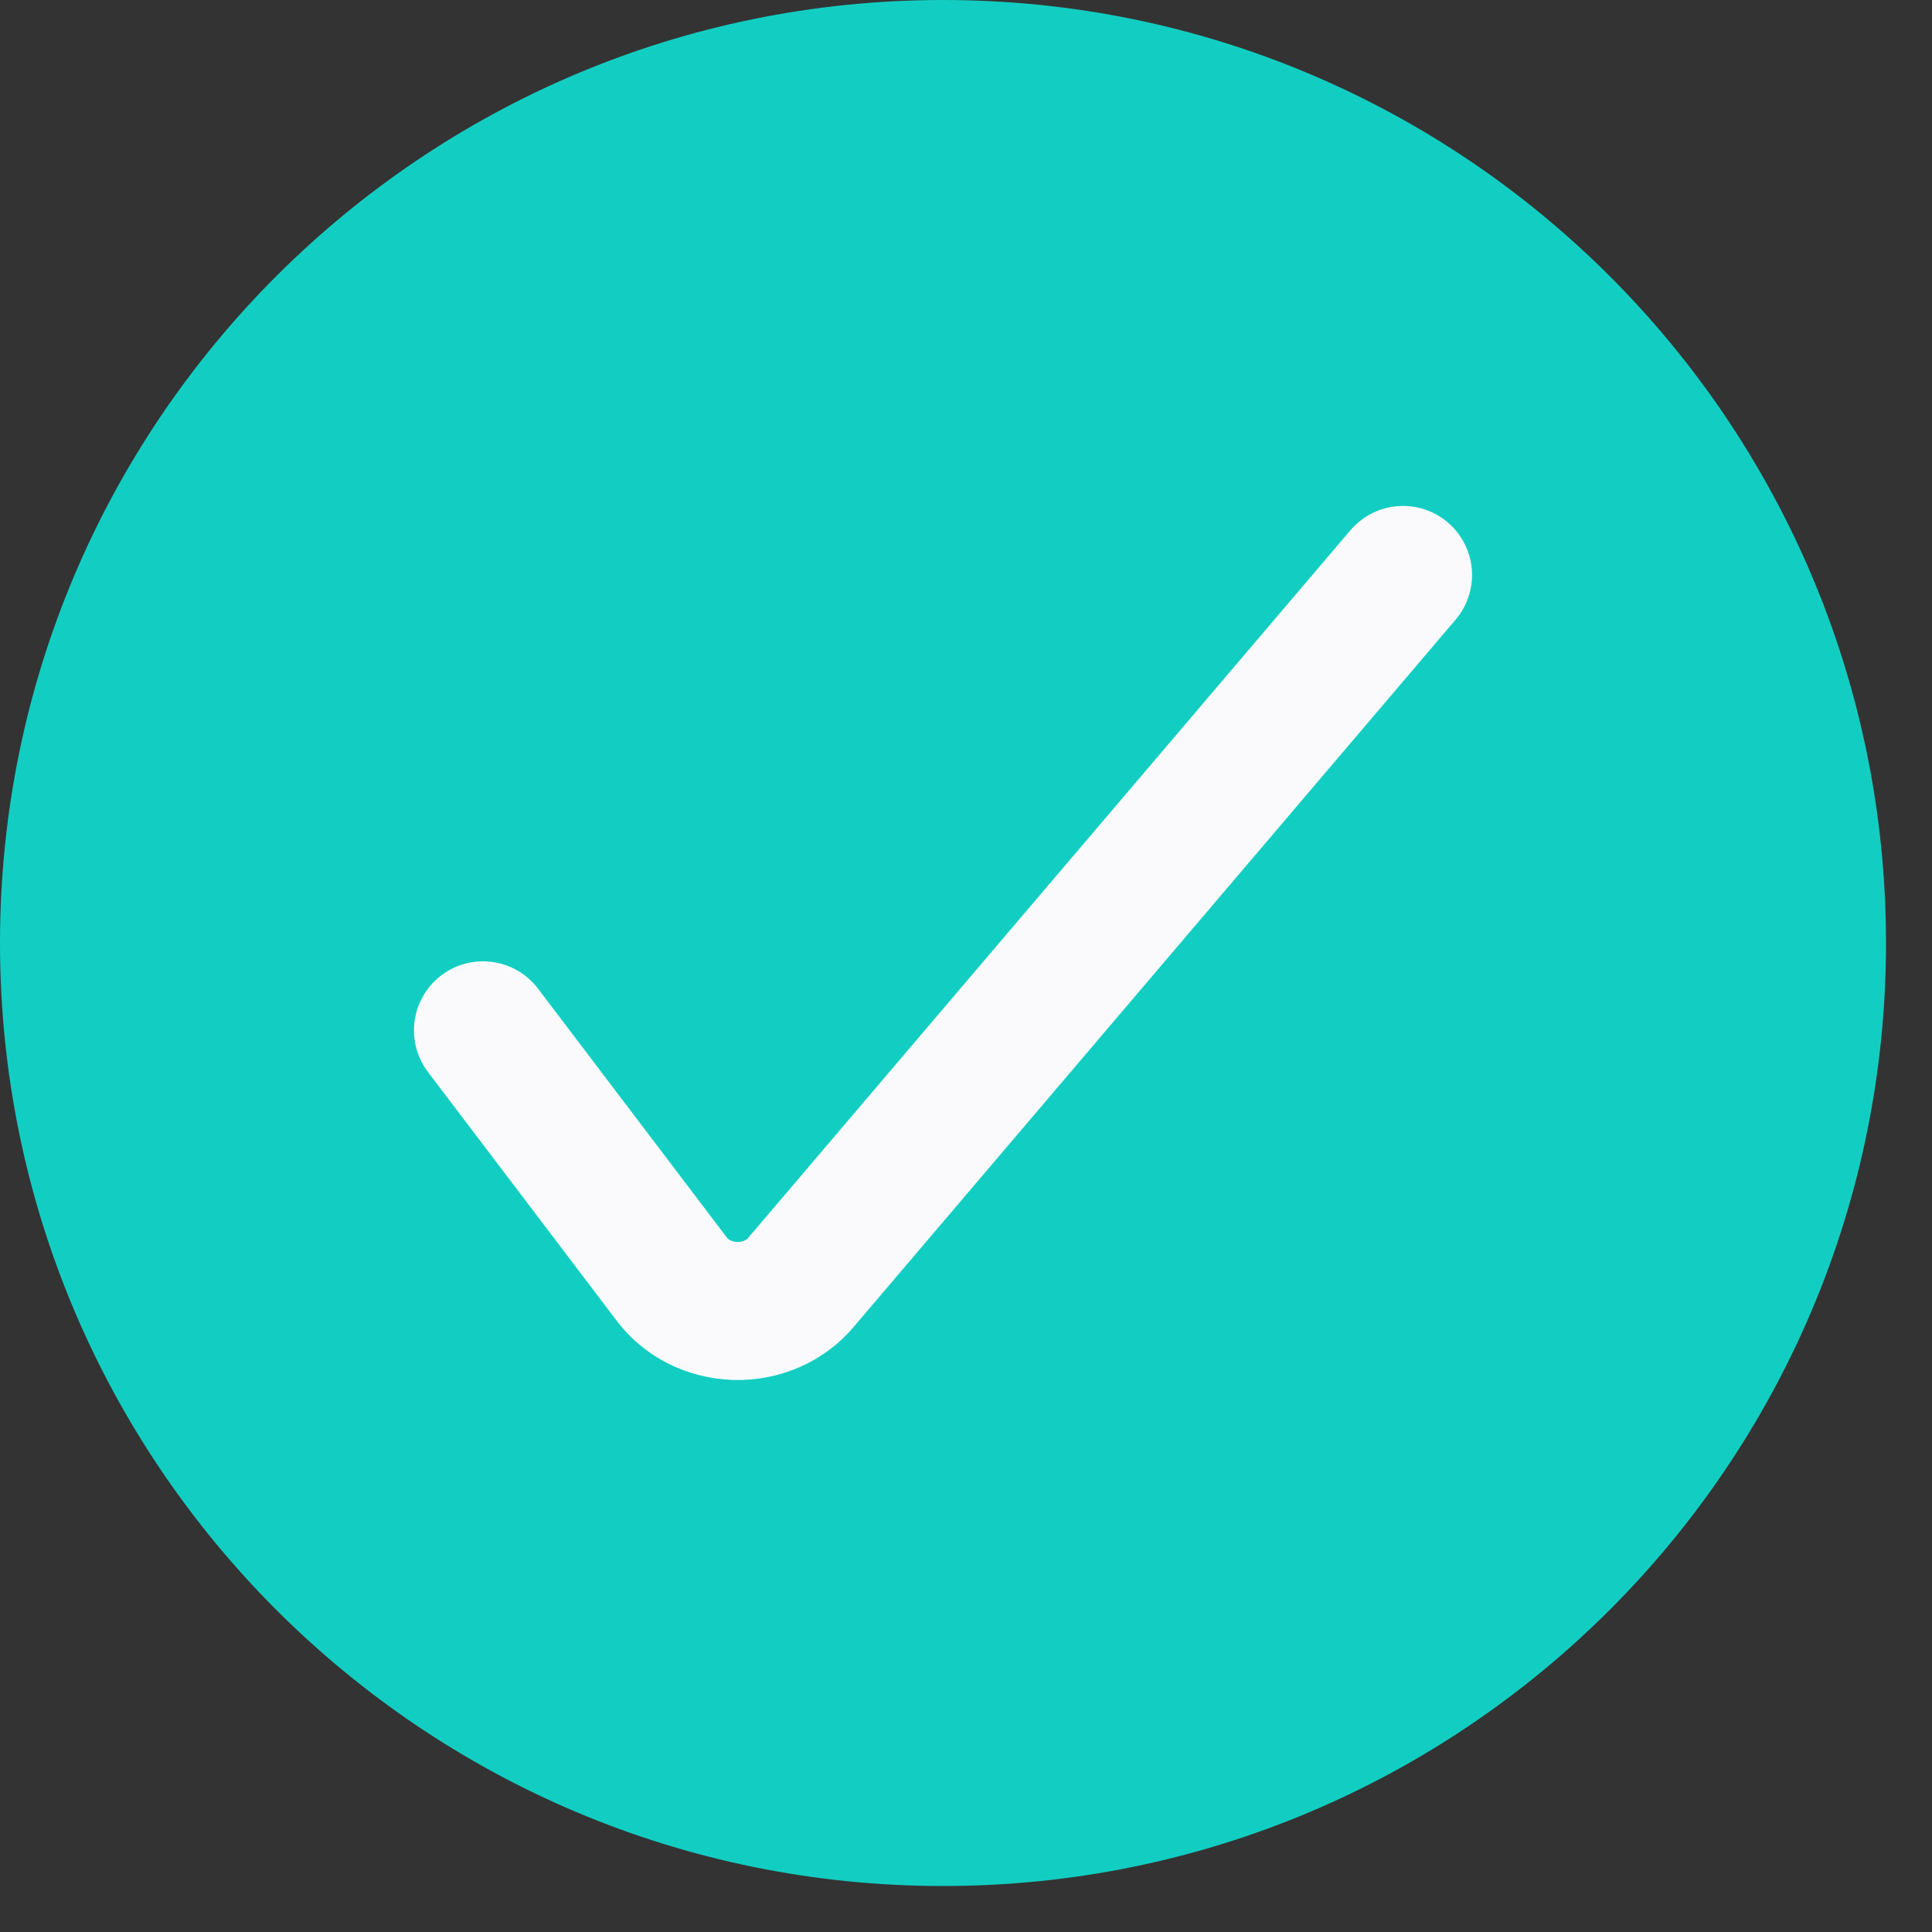 <svg width="20" height="20" viewBox="0 0 20 20" fill="none" xmlns="http://www.w3.org/2000/svg">
<rect x="0" y="0" width="20" height="20" fill="#333333" stroke="none"/>
<g clip-path="url(#clip0_2984_497)">
<path d="M9.762 19.524C15.153 19.524 19.524 15.153 19.524 9.762C19.524 4.371 15.153 0 9.762 0C4.371 0 0 4.371 0 9.762C0 15.153 4.371 19.524 9.762 19.524Z" fill="#12CEC2"/>
<path d="M5 10.666L6.944 13.228C7.018 13.331 7.117 13.415 7.233 13.475C7.349 13.534 7.479 13.567 7.611 13.571C7.744 13.575 7.875 13.549 7.995 13.496C8.115 13.443 8.219 13.364 8.299 13.266L14.524 5.952" stroke="#FAFAFD" stroke-width="1.429" stroke-linecap="round" stroke-linejoin="round"/>
</g>
<defs>
<clipPath id="clip0_2984_497">
<rect width="20" height="20" fill="white"/>
</clipPath>
</defs>
</svg>
